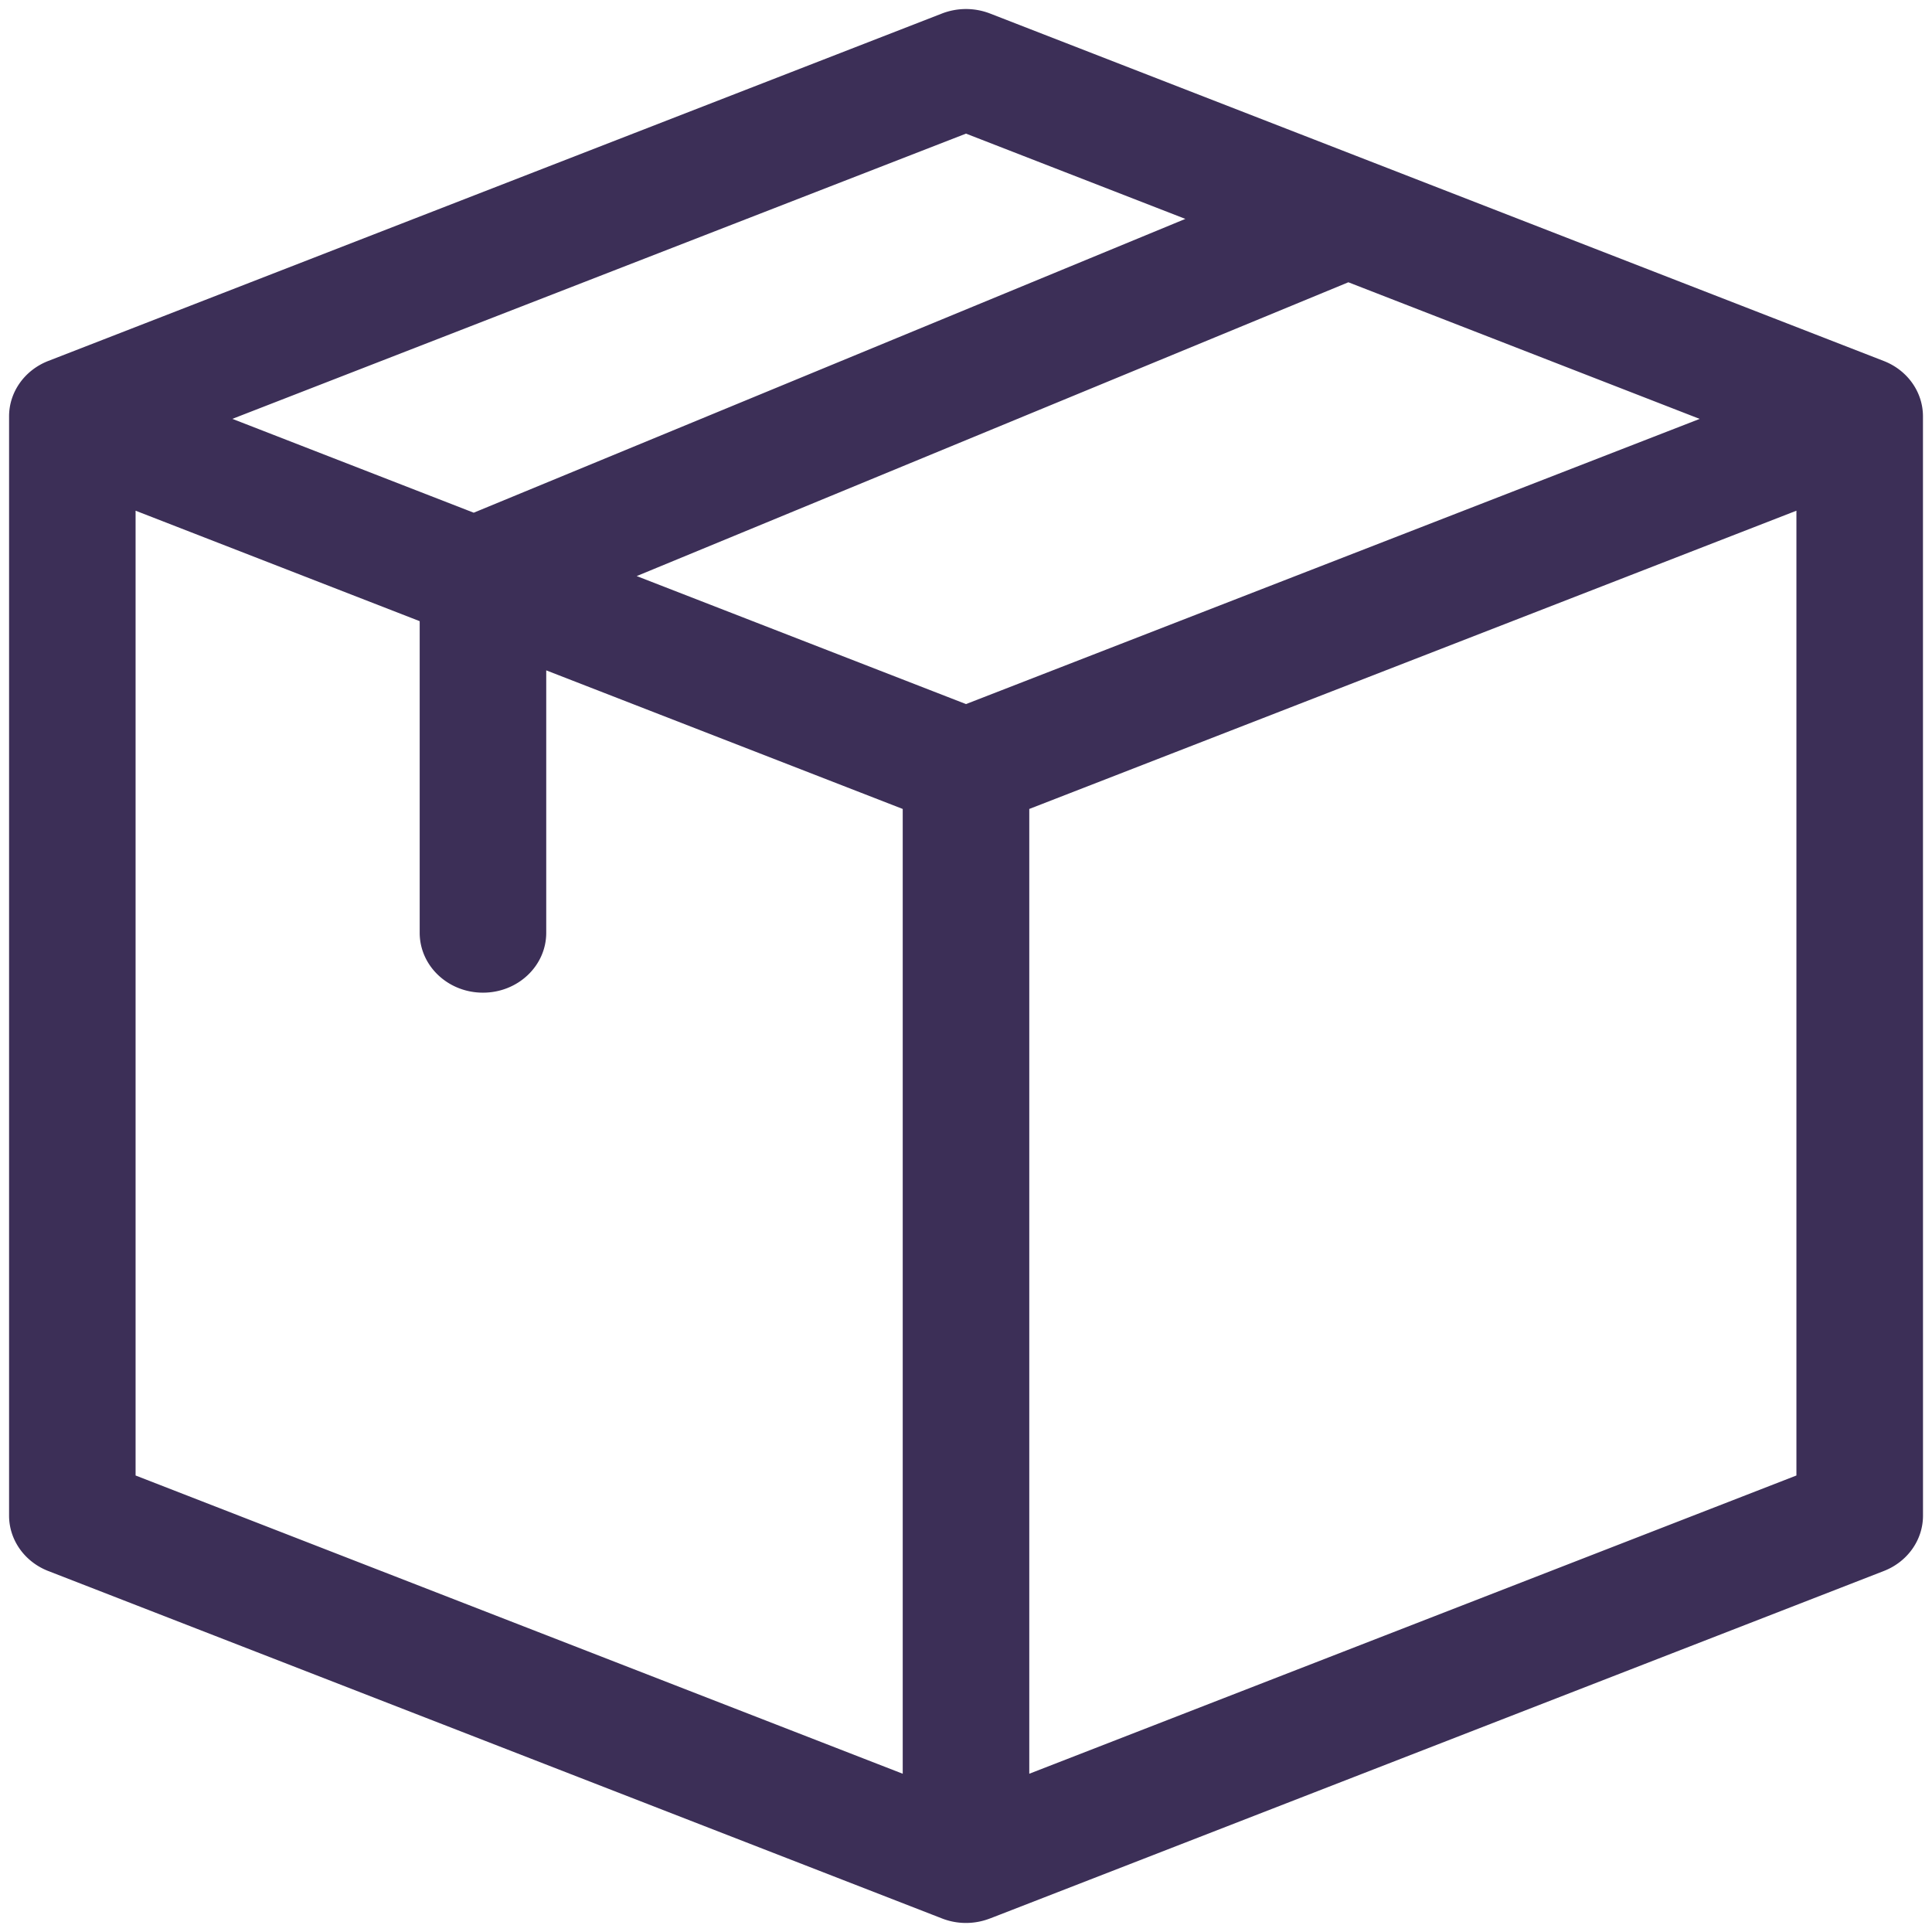 <svg xmlns="http://www.w3.org/2000/svg" width="56" height="56" fill="none"><path fill="#3C2F57" d="M55.738 12.068c0-.704-.449-1.338-1.137-1.605L28.697.392a1.93 1.93 0 0 0-1.394 0L1.4 10.462c-.688.268-1.137.902-1.137 1.606v31.864c0 .703.45 1.338 1.137 1.605l25.904 10.07c.442.173.939.176 1.392 0 .022-.006-.959.374 25.906-10.07.688-.267 1.137-.901 1.137-1.605zM28 20.408l-9.545-3.71 20.628-8.516 10.183 3.96zM3.93 14.803l8.235 3.202v9.032c0 .959.821 1.736 1.834 1.736s1.834-.777 1.834-1.736v-7.606l10.333 4.017v27.965L3.93 42.768zM28 3.873l6.358 2.472-20.627 8.516-6.996-2.72zm1.834 19.575 22.236-8.645v27.965l-22.236 8.645z"/></svg>
